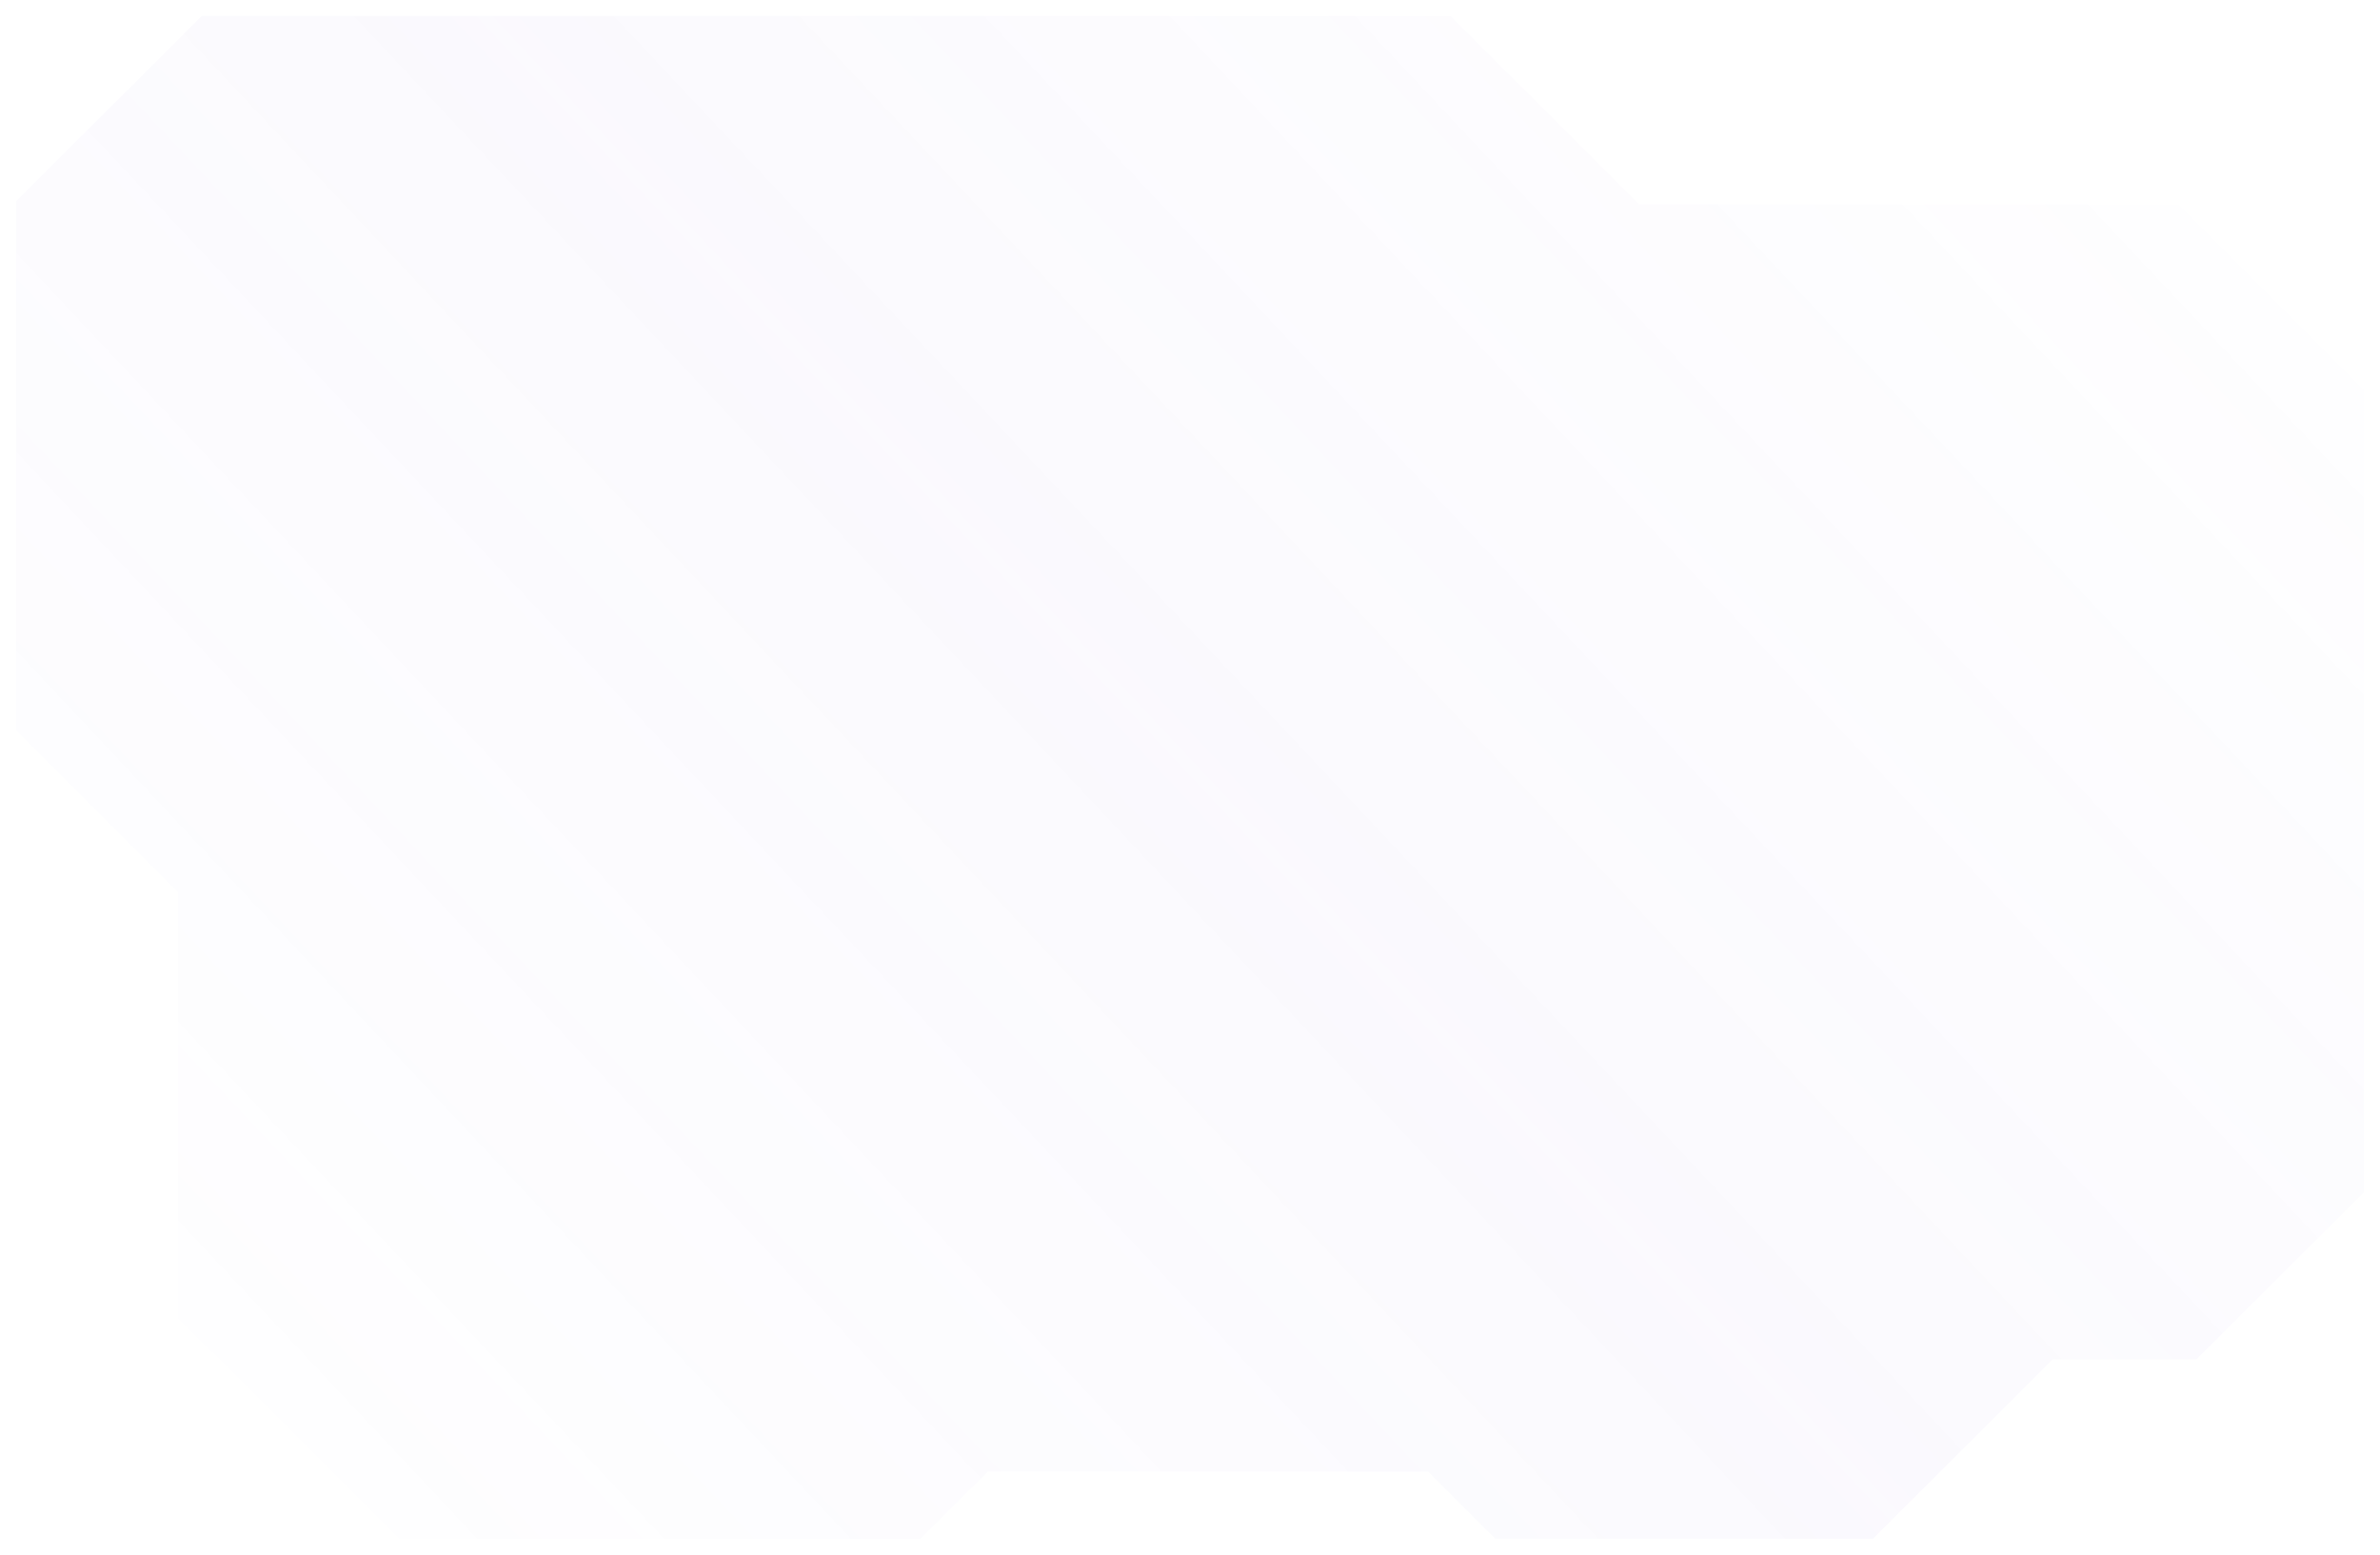 <svg width="222" height="145" viewBox="0 0 222 145" fill="none" xmlns="http://www.w3.org/2000/svg">
<g filter="url(#filter0_i_280_11974)">
<path d="M1 18.561V68.319L16.086 83.371V123.094L37.038 144H86.067L92.352 137.728H133L139.286 144H174.905L191.667 127.275H205.076L221 111.386V36.123L203.4 18.561H153.114L135.514 1H18.6L1 18.561Z" fill="url(#paint0_linear_280_11974)"/>
</g>
<path d="M1 18.561V68.319L16.086 83.371V123.094L37.038 144H86.067L92.352 137.728H133L139.286 144H174.905L191.667 127.275H205.076L221 111.386V36.123L203.4 18.561H153.114L135.514 1H18.6L1 18.561Z" stroke="white"/>
<defs>
<filter id="filter0_i_280_11974" x="1" y="1" width="220" height="143" filterUnits="userSpaceOnUse" color-interpolation-filters="sRGB">
<feFlood flood-opacity="0" result="BackgroundImageFix"/>
<feBlend mode="normal" in="SourceGraphic" in2="BackgroundImageFix" result="shape"/>
<feColorMatrix in="SourceAlpha" type="matrix" values="0 0 0 0 0 0 0 0 0 0 0 0 0 0 0 0 0 0 127 0" result="hardAlpha"/>
<feOffset/>
<feGaussianBlur stdDeviation="10"/>
<feComposite in2="hardAlpha" operator="arithmetic" k2="-1" k3="1"/>
<feColorMatrix type="matrix" values="0 0 0 0 0.549 0 0 0 0 0.443 0 0 0 0 0.878 0 0 0 0.35 0"/>
<feBlend mode="normal" in2="shape" result="effect1_innerShadow_280_11974"/>
</filter>
<linearGradient id="paint0_linear_280_11974" x1="1.419" y1="144" x2="189.349" y2="-32.669" gradientUnits="userSpaceOnUse">
<stop stop-color="#8C71E0" stop-opacity="0"/>
<stop offset="0.502" stop-color="#8C71E0" stop-opacity="0.04"/>
<stop offset="1" stop-color="#8C71E0" stop-opacity="0"/>
</linearGradient>
</defs>
</svg>

